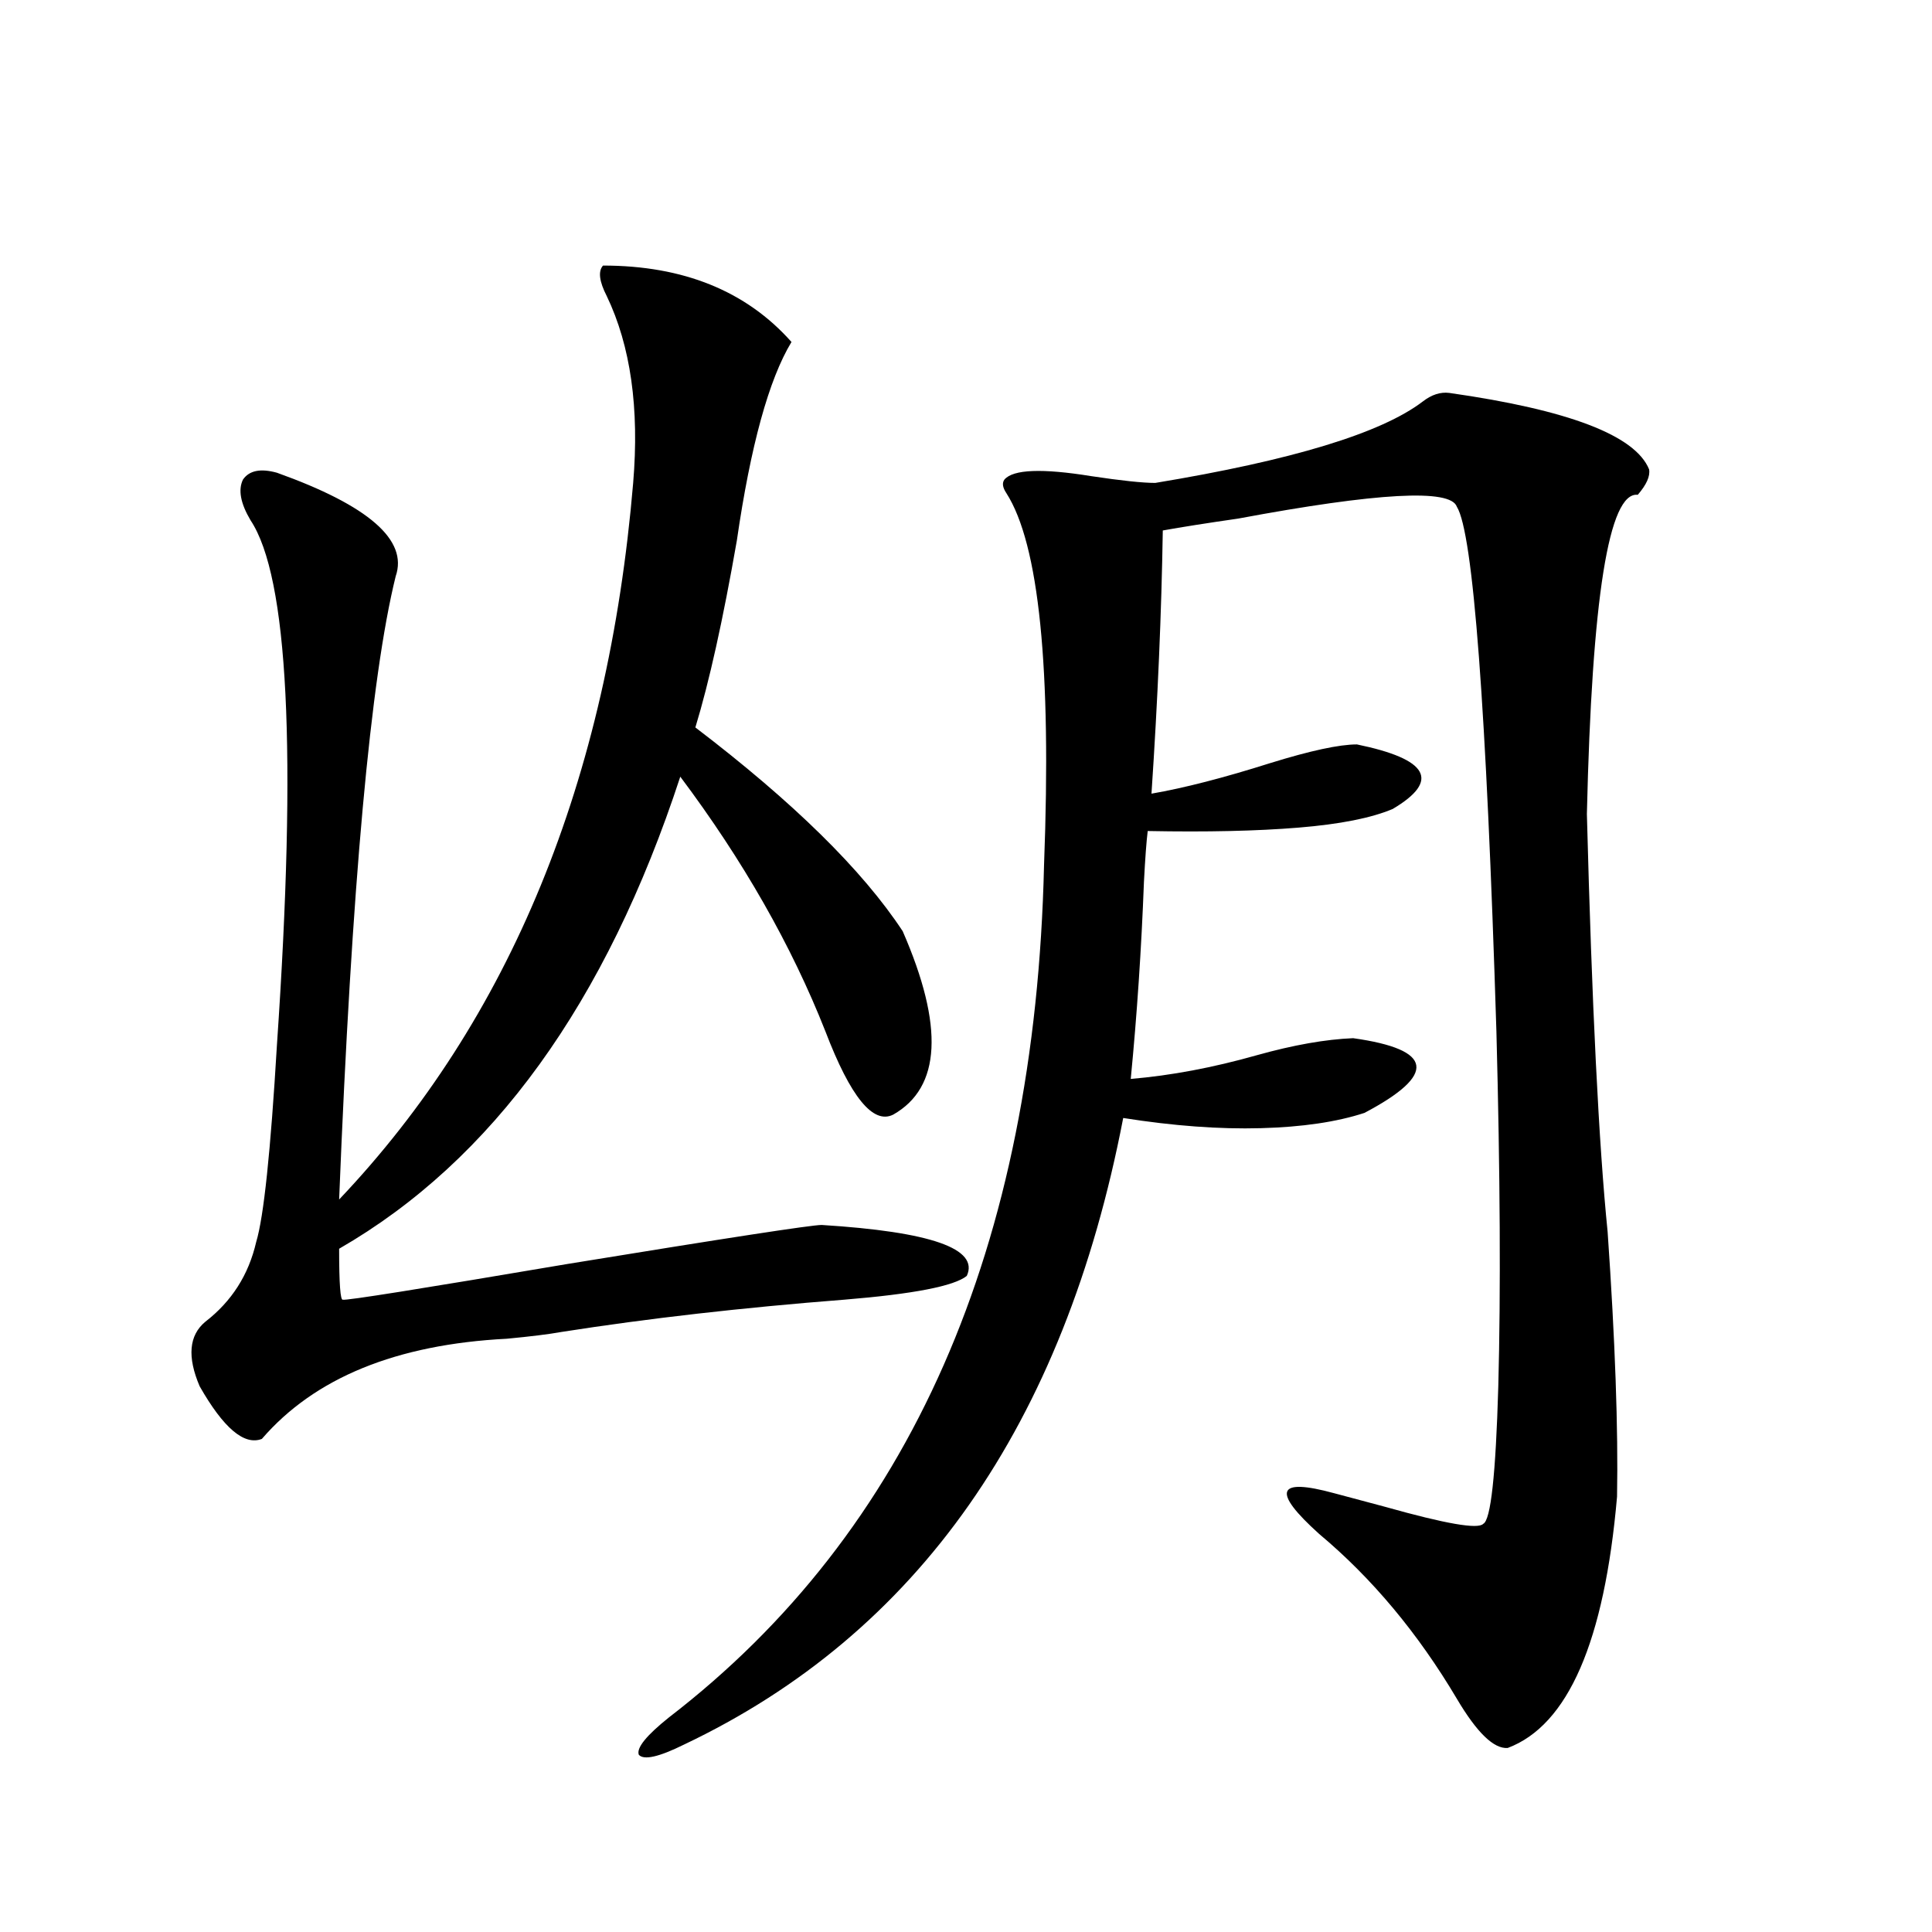 <?xml version="1.0" encoding="utf-8"?>
<!-- Generator: Adobe Illustrator 16.0.0, SVG Export Plug-In . SVG Version: 6.00 Build 0)  -->
<!DOCTYPE svg PUBLIC "-//W3C//DTD SVG 1.1//EN" "http://www.w3.org/Graphics/SVG/1.1/DTD/svg11.dtd">
<svg version="1.1" id="图层_1" xmlns="http://www.w3.org/2000/svg" xmlns:xlink="http://www.w3.org/1999/xlink" x="0px" y="0px"
	 width="1000px" height="1000px" viewBox="0 0 1000 1000" enable-background="new 0 0 1000 1000" xml:space="preserve">
<path d="M312.114,137.457c41.615,0,74.145,13.184,97.559,39.551c-11.707,19.336-21.143,53.613-28.292,102.832
	c-7.164,41.021-14.313,73.251-21.463,96.68c50.73,38.672,86.492,73.828,107.314,105.469c21.463,49.219,19.832,80.859-4.878,94.922
	c-10.411,5.273-22.118-9.077-35.121-43.066c-17.561-44.522-42.605-88.468-75.12-131.836
	c-38.383,117.196-97.238,198.633-176.581,244.336c0,18.169,0.641,26.958,1.951,26.367c1.296,0.591,39.999-5.562,116.095-18.457
	c82.59-13.472,126.491-20.215,131.704-20.215c56.584,3.516,81.614,12.305,75.12,26.367c-6.509,5.273-27.651,9.38-63.413,12.305
	c-52.682,4.106-101.461,9.668-146.338,16.699c-6.509,1.181-15.944,2.349-28.292,3.516c-57.239,2.938-99.51,20.215-126.826,51.855
	c-9.115,3.516-19.847-5.562-32.194-27.246c-6.509-15.229-5.533-26.367,2.927-33.398c13.658-10.547,22.438-24.308,26.341-41.309
	c3.902-12.882,7.47-46.87,10.731-101.953c10.396-151.749,5.854-242.276-13.658-271.582c-5.213-8.789-6.509-15.82-3.902-21.094
	c3.247-4.684,9.101-5.851,17.561-3.516c47.469,17.001,67.956,34.868,61.462,53.613c-13.018,52.734-22.773,160.263-29.268,322.559
	c88.443-93.164,139.174-216.788,152.191-370.898c3.247-38.672-1.311-70.89-13.658-96.68
	C310.163,145.669,309.508,140.396,312.114,137.457z M750.152,203.375c61.782,8.789,96.248,21.973,103.412,39.551
	c0.641,3.516-1.311,7.91-5.854,13.184c-14.969-1.758-23.749,53.325-26.341,165.234c2.592,99.028,6.174,171.099,10.731,216.211
	c3.902,56.25,5.519,101.953,4.878,137.109c-6.509,74.995-25.365,118.351-56.584,130.078c-7.164,0.577-15.944-7.91-26.341-25.488
	c-20.167-33.989-43.901-62.402-71.218-85.254c-12.362-11.124-17.896-18.457-16.585-21.973c1.296-3.516,9.421-3.214,24.39,0.879
	c6.494,1.758,15.274,4.106,26.341,7.031c31.219,8.789,48.124,11.728,50.73,8.789c3.902-1.758,6.494-25.488,7.805-71.191
	c1.296-48.628,0.976-109.863-0.976-183.691c-5.213-167.569-12.042-258.097-20.487-271.582c-3.262-9.366-40.975-7.32-113.168,6.152
	c-16.265,2.349-29.268,4.395-39.023,6.152c-0.655,42.188-2.606,87.603-5.854,136.23c16.905-2.925,37.393-8.198,61.462-15.82
	c20.808-6.44,35.762-9.668,44.877-9.668c37.072,7.622,43.246,18.759,18.536,33.398c-11.066,4.696-27.316,7.91-48.779,9.668
	s-47.483,2.349-78.047,1.758c-0.655,5.273-1.311,14.063-1.951,26.367c-1.311,34.579-3.582,68.555-6.829,101.953
	c20.808-1.758,42.591-5.851,65.364-12.305c18.856-5.273,35.441-8.198,49.755-8.789c41.615,5.864,43.566,18.759,5.854,38.672
	c-14.313,4.696-32.194,7.333-53.657,7.91c-21.463,0.591-45.212-1.167-71.218-5.273c-30.578,158.794-106.339,266.886-227.312,324.316
	c-13.018,6.44-20.822,8.198-23.414,5.273c-1.311-3.516,3.902-9.97,15.609-19.336c124.875-96.089,189.584-243.155,194.142-441.211
	c3.902-101.953-2.606-166.113-19.512-192.48c-1.951-2.926-2.286-5.273-0.976-7.031c4.543-5.273,19.512-5.851,44.877-1.758
	c15.609,2.348,26.661,3.516,33.17,3.516c70.883-11.715,117.07-25.777,138.533-42.188
	C741.037,204.254,745.595,202.798,750.152,203.375z"/>
</svg>
